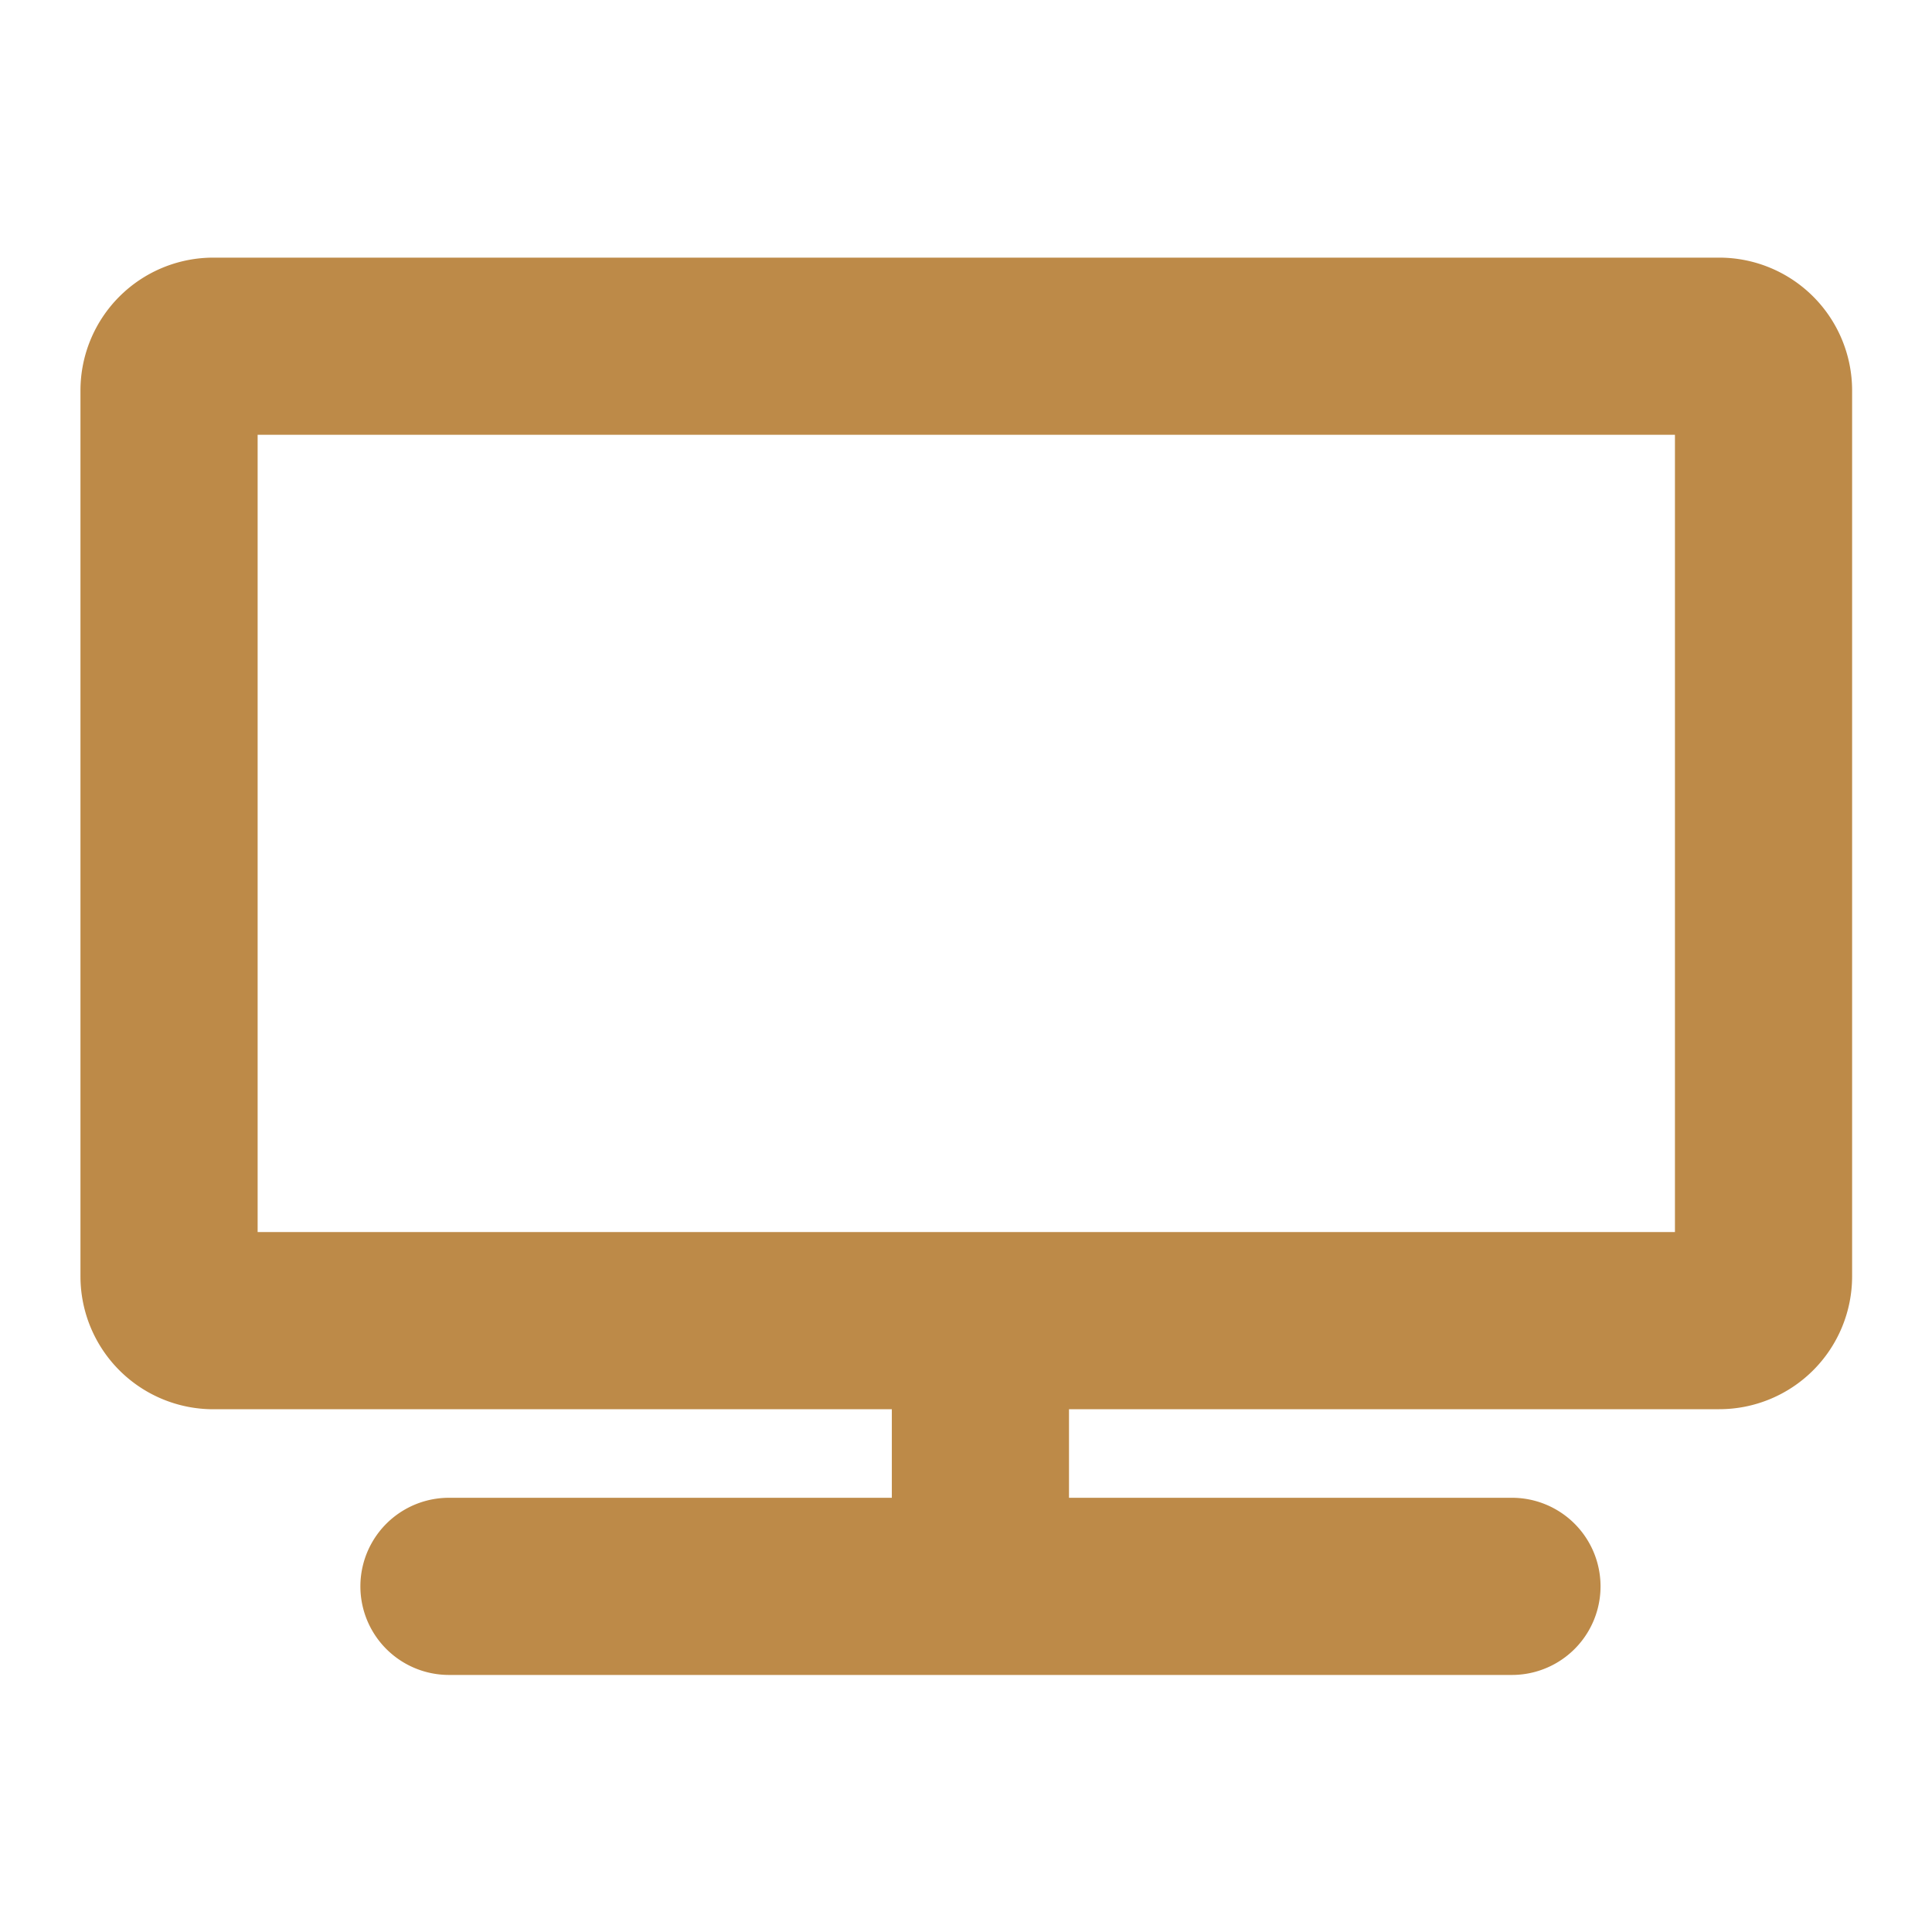 <svg id="SvgjsSvg1001" width="288" height="288" xmlns="http://www.w3.org/2000/svg" version="1.1" xmlns:xlink="http://www.w3.org/1999/xlink" xmlns:svgjs="http://svgjs.com/svgjs"><defs id="SvgjsDefs1002"></defs><g id="SvgjsG1008" transform="matrix(0.917,0,0,0.917,11.995,11.995)"><svg xmlns="http://www.w3.org/2000/svg" width="288" height="288" viewBox="0 0 37.5 30"><path fill="#bd8a48" d="M34.688,0H2.813A2.813,2.813,0,0,0,0,2.813v18.75a2.813,2.813,0,0,0,2.813,2.813H17.174V26.25H7.8A1.875,1.875,0,0,0,7.8,30H30.3a1.875,1.875,0,1,0,0-3.75H20.924V24.375H34.688A2.813,2.813,0,0,0,37.5,21.563V2.813A2.813,2.813,0,0,0,34.688,0ZM33.75,20.625h-30V3.75h30Z" class="colorfff svgShape"></path></svg></g></svg>